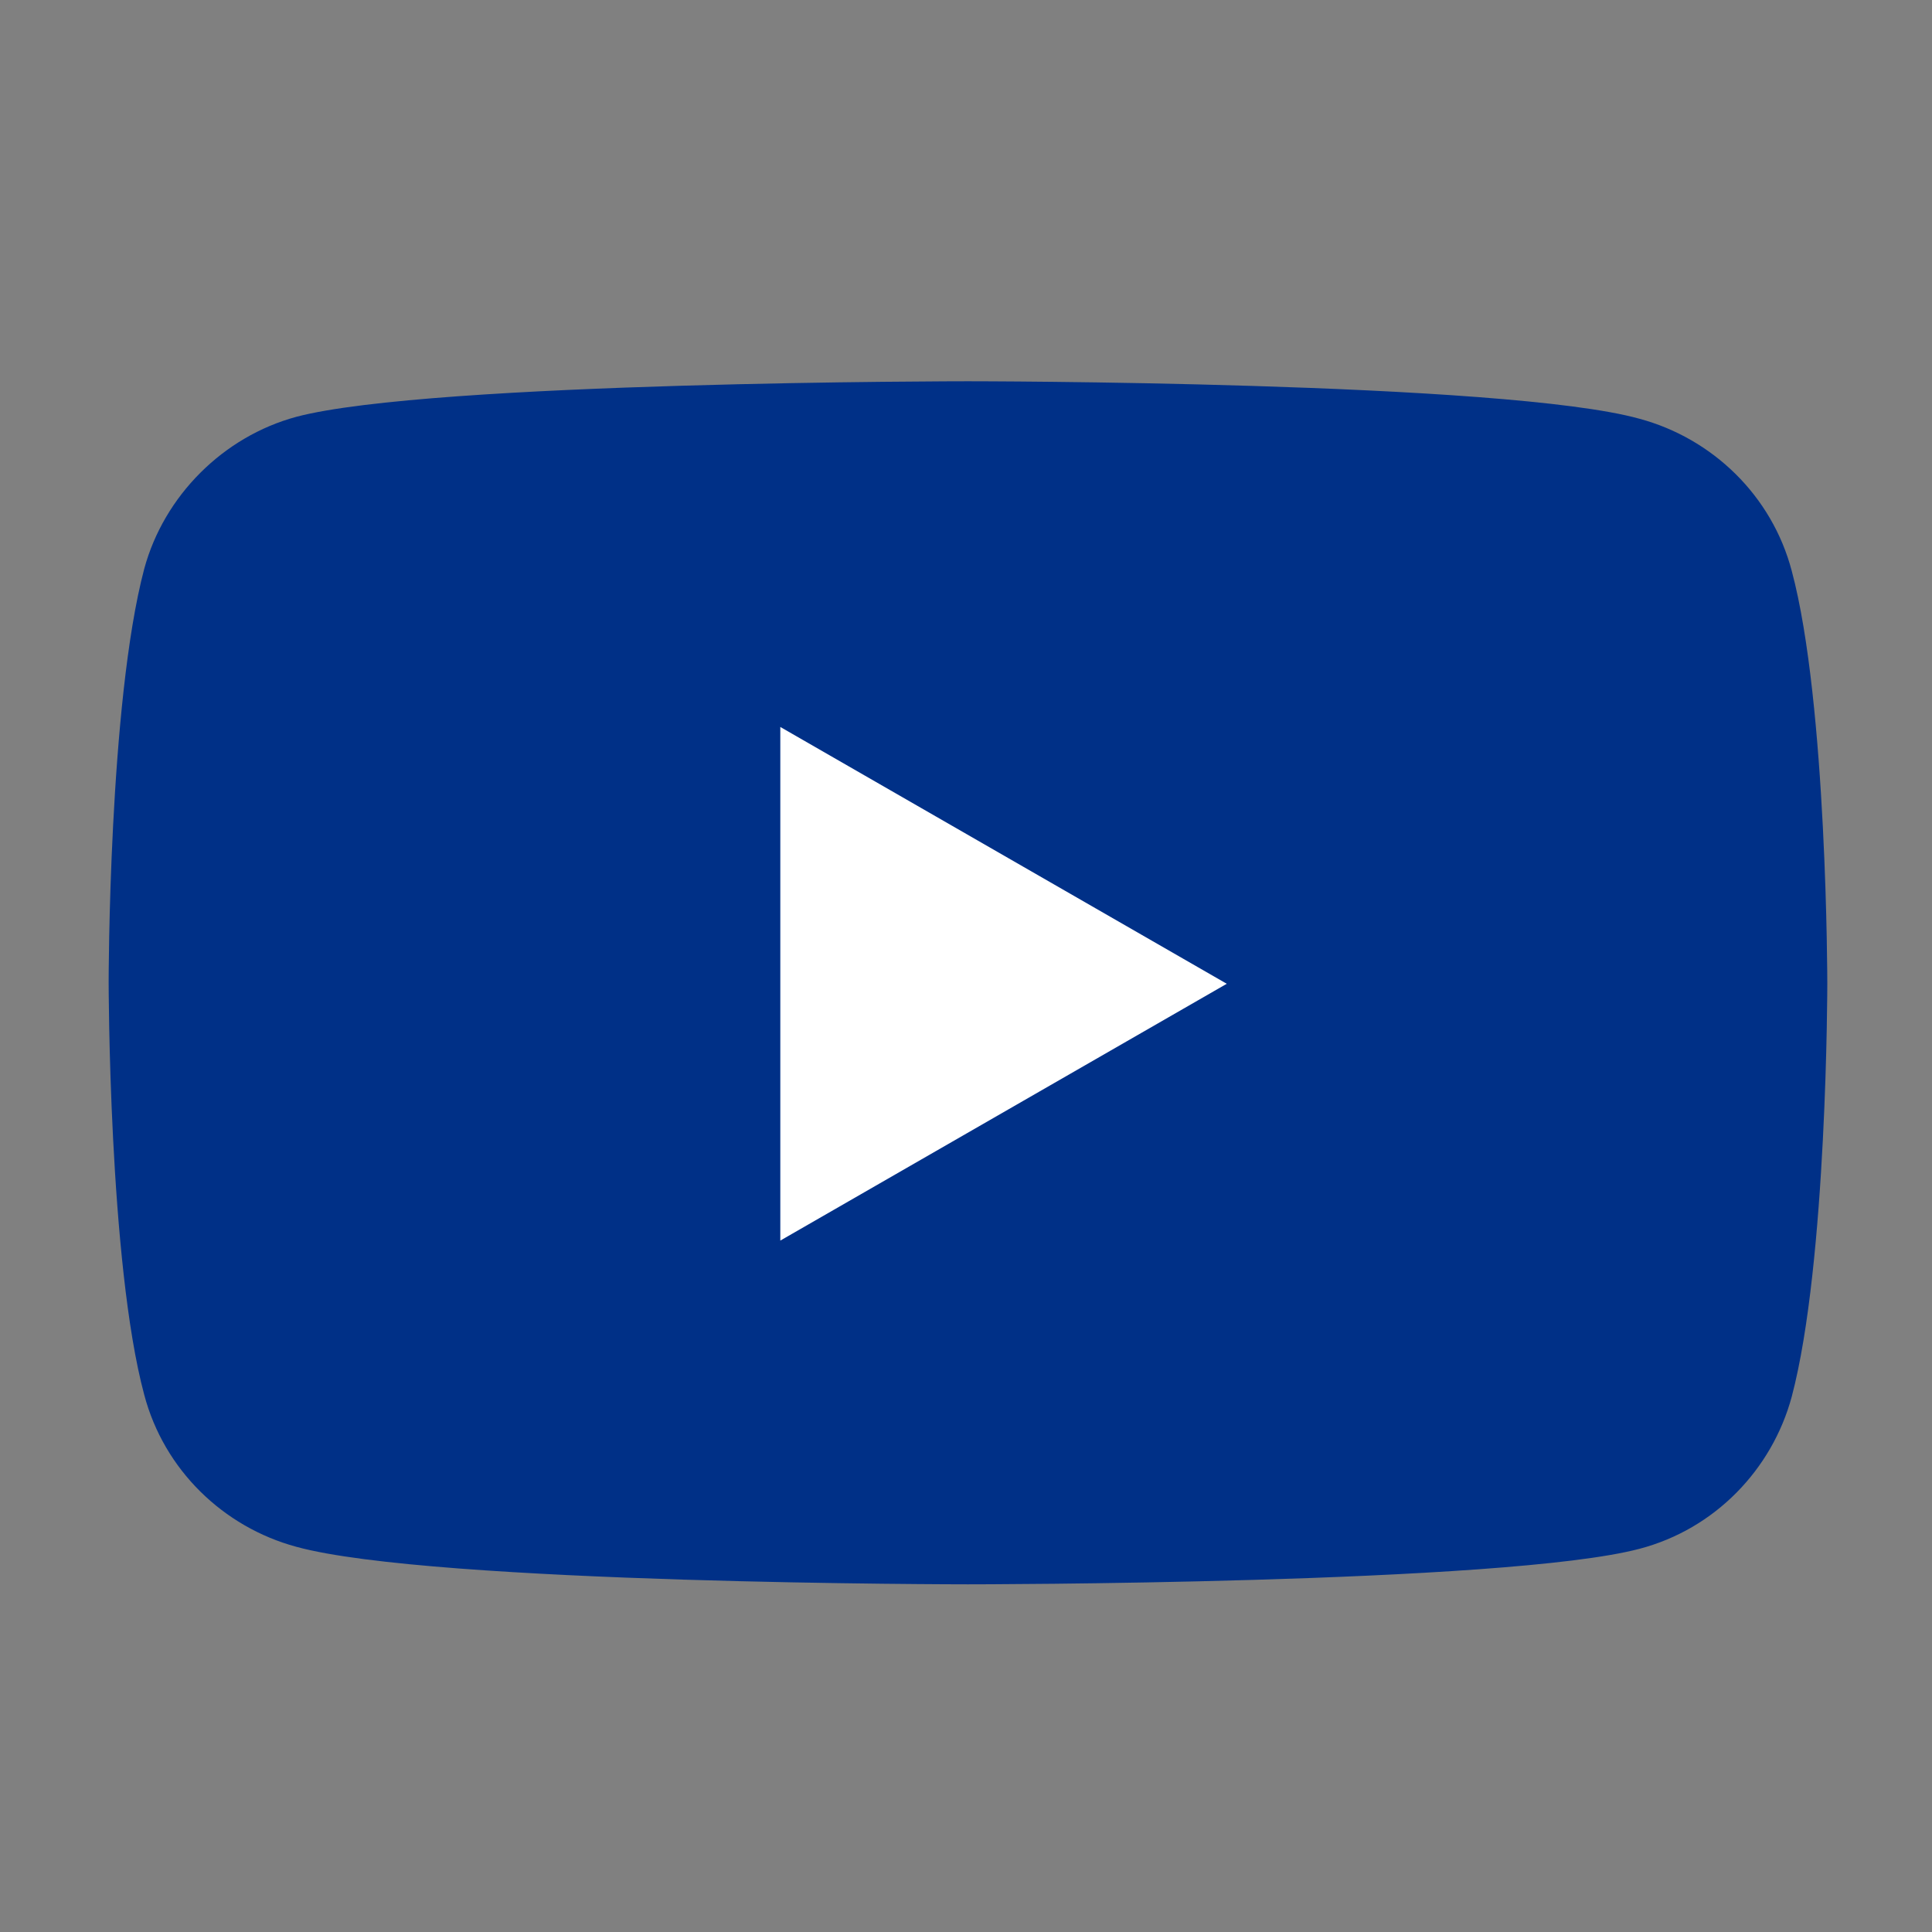 <?xml version="1.0" encoding="UTF-8"?>
<svg id="Capa_1" xmlns="http://www.w3.org/2000/svg" width="34.5mm" height="34.5mm" version="1.1" xmlns:xlink="http://www.w3.org/1999/xlink" viewBox="0 0 97.8 97.8">
  <rect x="0" y="0" width="97.8" height="97.8" fill="#808080" stroke="none"/>
  <!-- Generator: Adobe Illustrator 29.3.1, SVG Export Plug-In . SVG Version: 2.1.0 Build 151)  -->
  <defs>
    <style>
      .st0 {
        fill: #003087;
      }

      .st1 {
        fill: #fff;
      }
    </style>
  </defs>
  <path class="st0" d="M92.5,49.8s0,14.1-1.8,20.9c-1,3.7-3.9,6.7-7.7,7.7-6.8,1.8-34,1.8-34,1.8,0,0-27.1,0-34-1.9-3.7-1-6.7-3.9-7.7-7.7-1.8-6.7-1.8-20.9-1.8-20.9,0,0,0-14.1,1.8-20.9,1-3.7,4-6.7,7.7-7.7,6.8-1.8,34-1.8,34-1.8,0,0,27.2,0,34,1.9,3.7,1,6.7,3.9,7.7,7.7,1.8,6.7,1.8,20.9,1.8,20.9Z"/>
  <path class="st1" d="M39.5,62.8l22.6-13-22.6-13v26h0Z"/>
</svg>